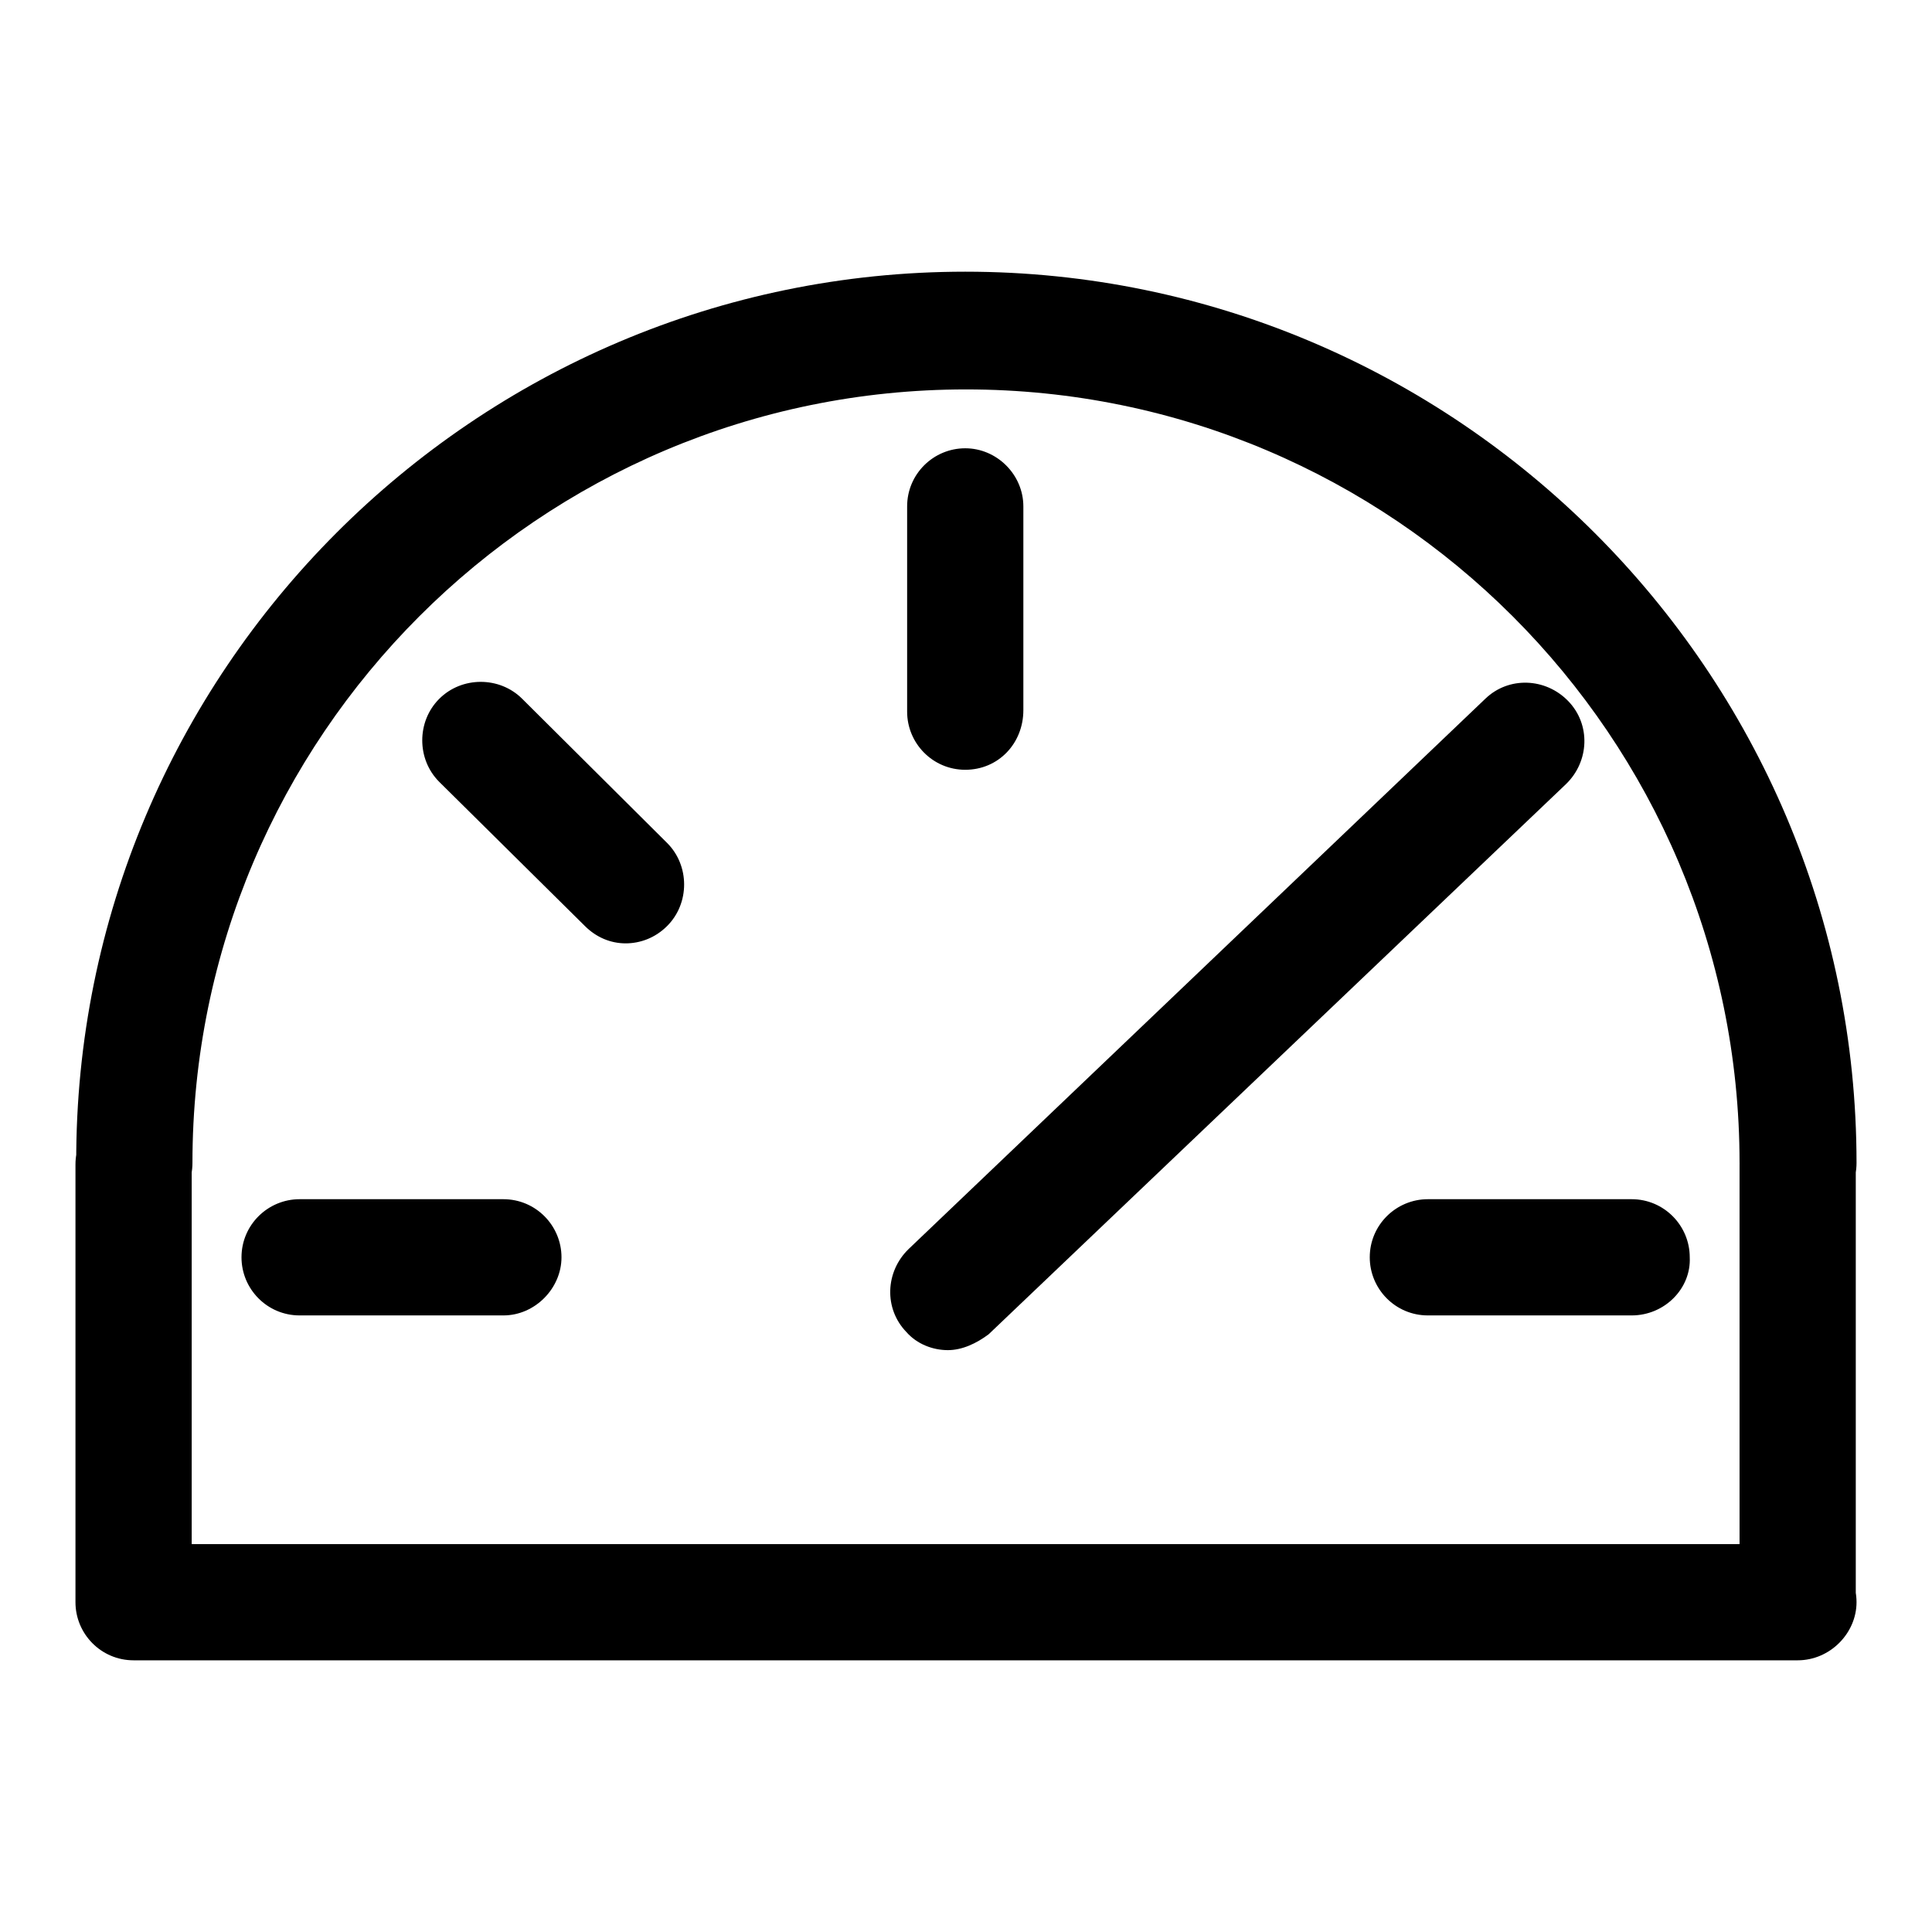 <?xml version="1.0" encoding="utf-8"?>
<!-- Svg Vector Icons : http://www.onlinewebfonts.com/icon -->
<!DOCTYPE svg PUBLIC "-//W3C//DTD SVG 1.1//EN" "http://www.w3.org/Graphics/SVG/1.1/DTD/svg11.dtd">
<svg version="1.1" xmlns="http://www.w3.org/2000/svg" xmlns:xlink="http://www.w3.org/1999/xlink" x="0px" y="0px" viewBox="0 0 256 256" enable-background="new 0 0 256 256" xml:space="preserve">
<g> <path fill="#000000" d="M127.9,102c-4.3,0-7.7-3.5-7.7-7.7V67.1c0-4.3,3.5-7.7,7.7-7.7c4.2,0,7.7,3.5,7.7,7.7v27 C135.6,98.5,132.3,102,127.9,102z M66.7,174.3h-27c-4.3,0-7.7-3.5-7.7-7.7c0-4.3,3.5-7.7,7.7-7.7h27c4.3,0,7.7,3.5,7.7,7.7 C74.4,170.7,70.9,174.3,66.7,174.3z M82.9,125c-2,0-3.9-0.8-5.4-2.3l-19.3-19.1c-3-3-3-8,0-11c3-3,8-3,11,0l19.2,19.1c3,3,3,8,0,11 C86.8,124.3,84.8,125,82.9,125z M125.6,178.9c-2,0-4.1-0.8-5.5-2.4c-3-3.1-2.8-8,0.3-11l76.4-72.9c3.1-3,8-2.8,11,0.3 c3,3.1,2.8,8-0.3,11l-76.5,72.9C129.4,178,127.5,178.9,125.6,178.9z M216.2,174.3h-27c-4.3,0-7.7-3.5-7.7-7.7 c0-4.3,3.5-7.7,7.7-7.7h27c4.3,0,7.7,3.5,7.7,7.7C224.1,170.7,220.6,174.3,216.2,174.3z M238.2,161.8c-4.3,0-7.7-3.5-7.7-7.7 c0-56.5-46-102.5-102.5-102.5c-56.5,0-102.5,46-102.5,102.5c0,4.3-3.5,7.7-7.7,7.7c-4.2,0-7.7-3.5-7.7-7.7C9.9,89,62.9,36,127.9,36 S246,89,246,154.1C246,158.4,242.5,161.8,238.2,161.8z M17.7,220c-4.3,0-7.7-3.5-7.7-7.7v-58c0-4.3,3.5-7.7,7.7-7.7 c4.2,0,7.7,3.5,7.7,7.7v58C25.4,216.4,21.9,220,17.7,220z M238.2,220c-4.3,0-7.7-3.5-7.7-7.7v-58c0-4.3,3.5-7.7,7.7-7.7 c4.3,0,7.7,3.5,7.7,7.7v58C246,216.4,242.5,220,238.2,220z M238.2,220H17.7c-4.3,0-7.7-3.5-7.7-7.7c0-4.2,3.5-7.7,7.7-7.7h220.6 c4.3,0,7.7,3.5,7.7,7.7C246,216.4,242.5,220,238.2,220z"/></g>
</svg>